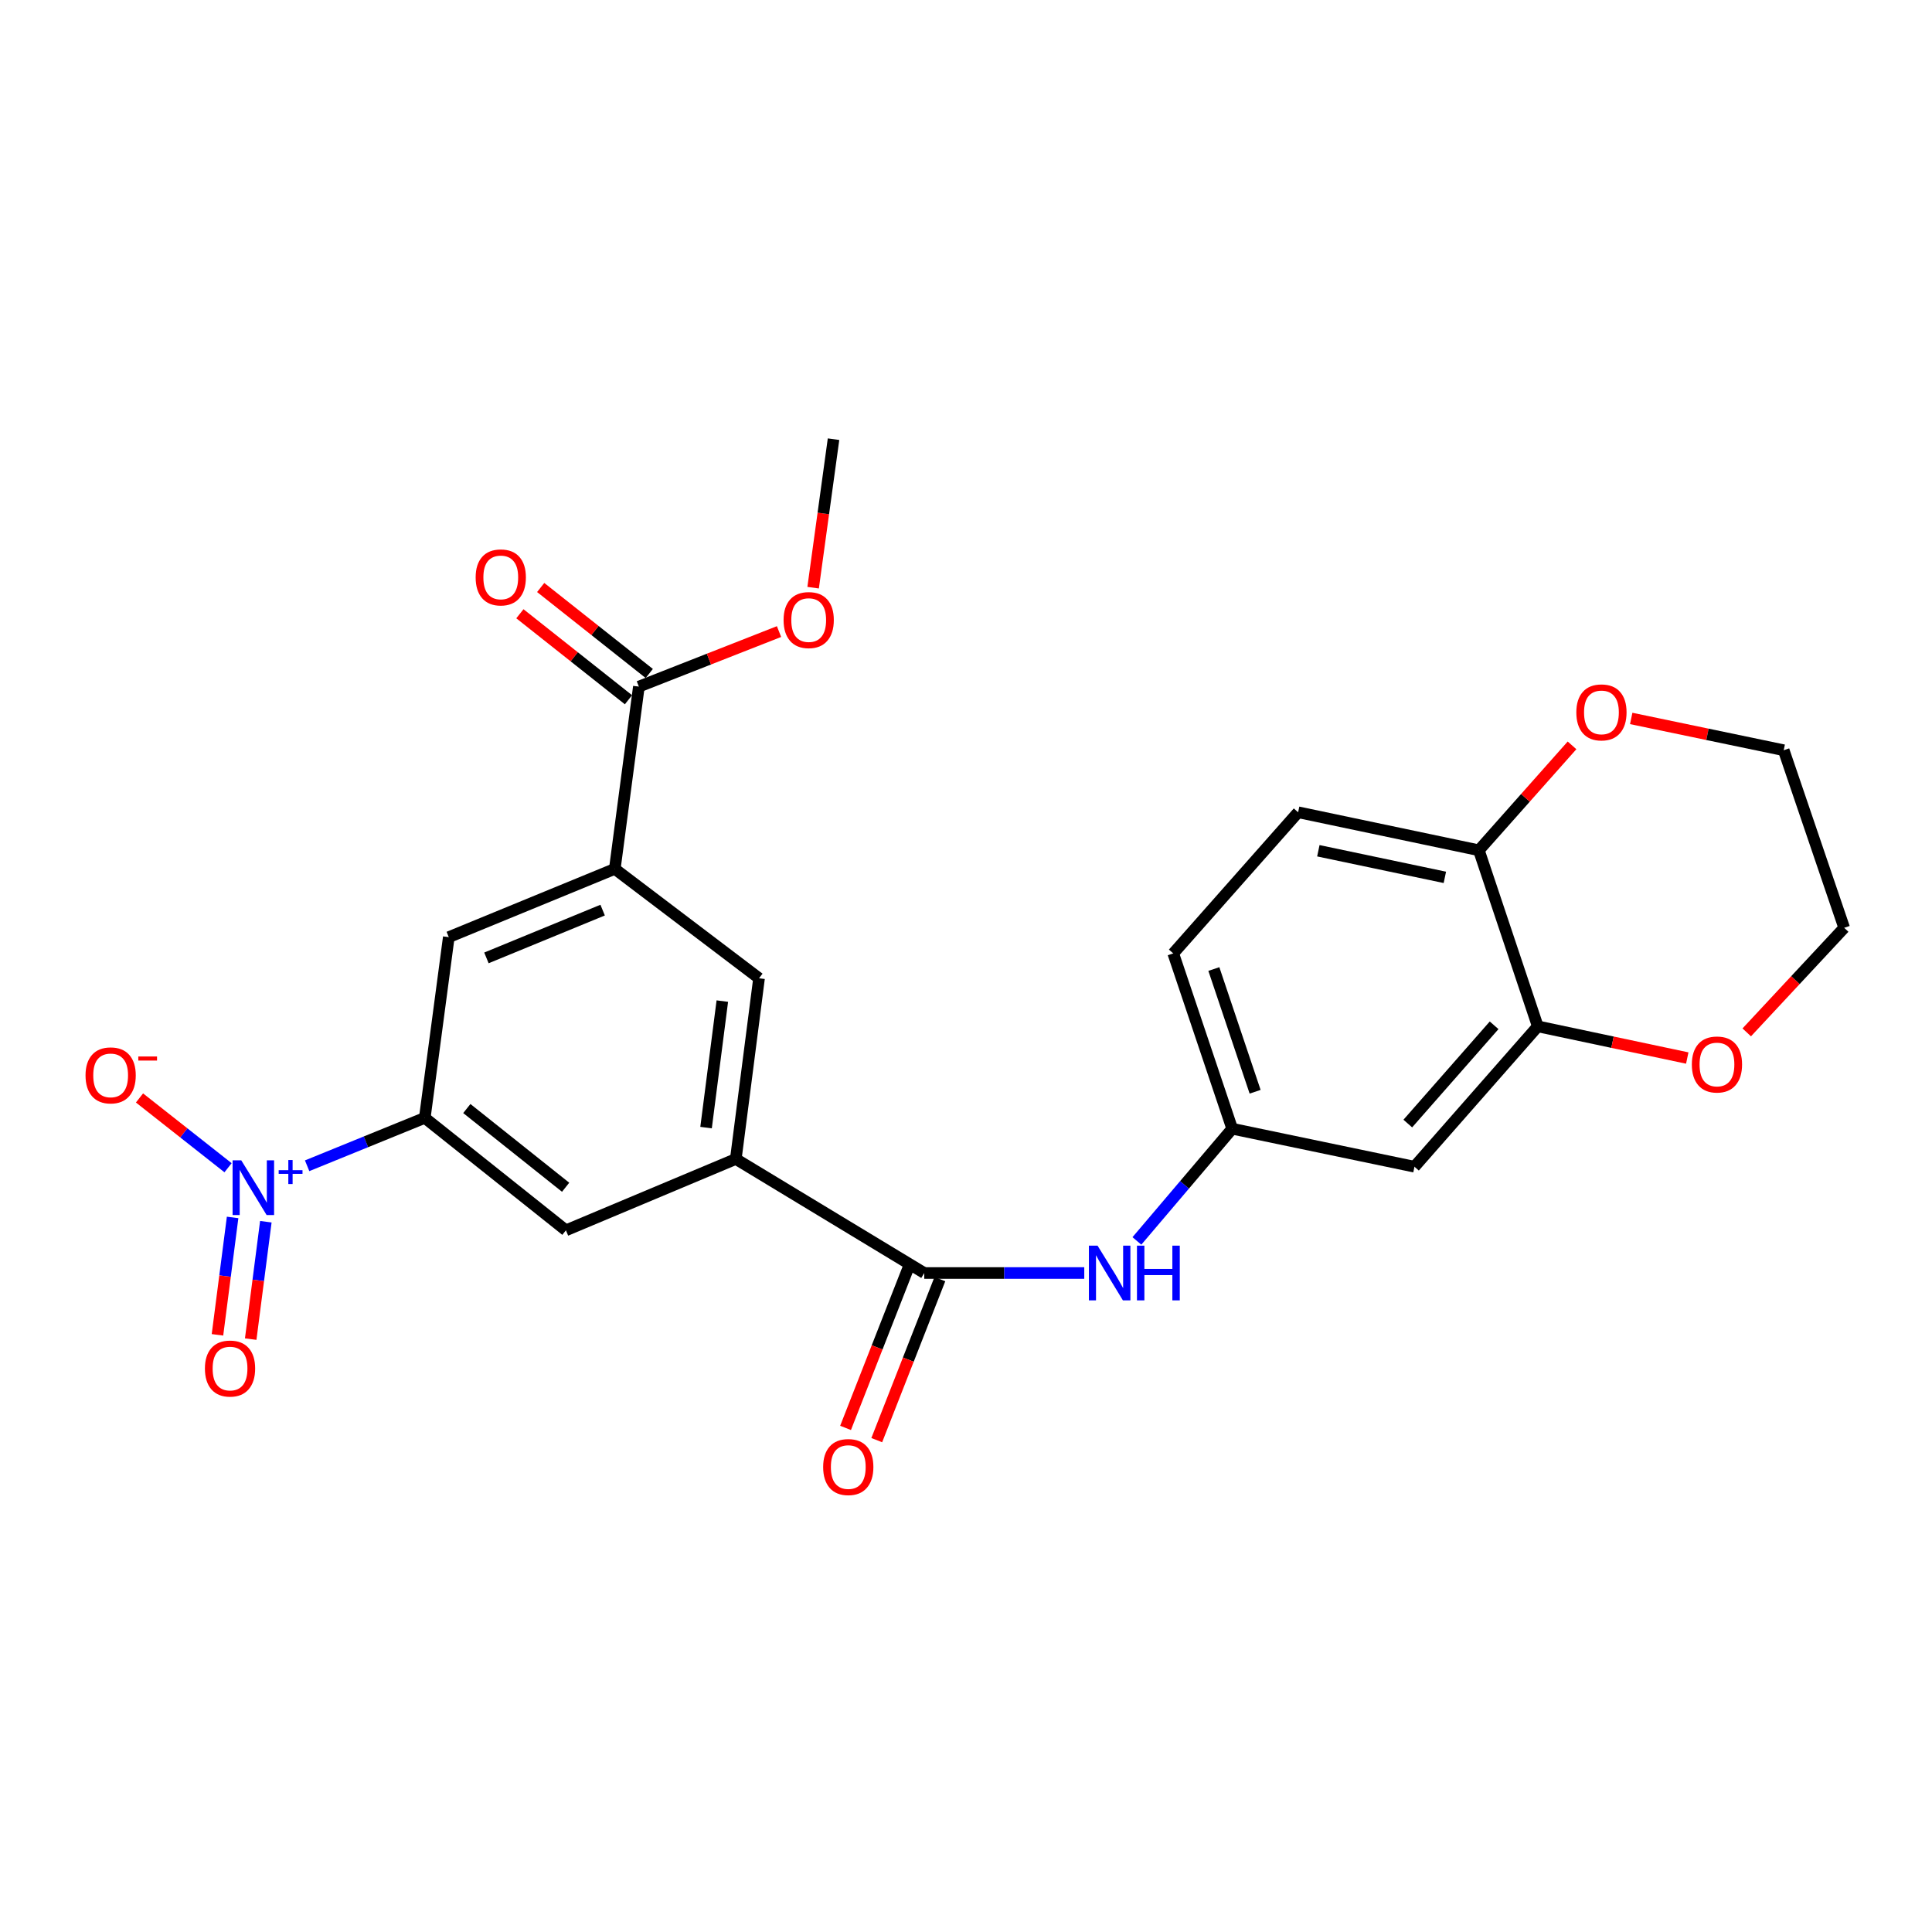 <?xml version='1.0' encoding='iso-8859-1'?>
<svg version='1.1' baseProfile='full'
              xmlns='http://www.w3.org/2000/svg'
                      xmlns:rdkit='http://www.rdkit.org/xml'
                      xmlns:xlink='http://www.w3.org/1999/xlink'
                  xml:space='preserve'
width='1000px' height='1000px' viewBox='0 0 1000 1000'>
<!-- END OF HEADER -->
<rect style='opacity:1.0;fill:#FFFFFF;stroke:none' width='1000' height='1000' x='0' y='0'> </rect>
<path class='bond-0' d='M 158.968,603.399 L 189.415,591.002' style='fill:none;fill-rule:evenodd;stroke:#0000FF;stroke-width:6px;stroke-linecap:butt;stroke-linejoin:miter;stroke-opacity:1' />
<path class='bond-0' d='M 189.415,591.002 L 219.862,578.605' style='fill:none;fill-rule:evenodd;stroke:#000000;stroke-width:6px;stroke-linecap:butt;stroke-linejoin:miter;stroke-opacity:1' />
<path class='bond-11' d='M 118.038,604.418 L 95.121,586.36' style='fill:none;fill-rule:evenodd;stroke:#0000FF;stroke-width:6px;stroke-linecap:butt;stroke-linejoin:miter;stroke-opacity:1' />
<path class='bond-11' d='M 95.121,586.36 L 72.205,568.301' style='fill:none;fill-rule:evenodd;stroke:#FF0000;stroke-width:6px;stroke-linecap:butt;stroke-linejoin:miter;stroke-opacity:1' />
<path class='bond-13' d='M 120.399,630.143 L 116.481,660.524' style='fill:none;fill-rule:evenodd;stroke:#0000FF;stroke-width:6px;stroke-linecap:butt;stroke-linejoin:miter;stroke-opacity:1' />
<path class='bond-13' d='M 116.481,660.524 L 112.563,690.904' style='fill:none;fill-rule:evenodd;stroke:#FF0000;stroke-width:6px;stroke-linecap:butt;stroke-linejoin:miter;stroke-opacity:1' />
<path class='bond-13' d='M 137.598,632.361 L 133.68,662.742' style='fill:none;fill-rule:evenodd;stroke:#0000FF;stroke-width:6px;stroke-linecap:butt;stroke-linejoin:miter;stroke-opacity:1' />
<path class='bond-13' d='M 133.68,662.742 L 129.763,693.122' style='fill:none;fill-rule:evenodd;stroke:#FF0000;stroke-width:6px;stroke-linecap:butt;stroke-linejoin:miter;stroke-opacity:1' />
<path class='bond-7' d='M 219.862,578.605 L 292.92,636.816' style='fill:none;fill-rule:evenodd;stroke:#000000;stroke-width:6px;stroke-linecap:butt;stroke-linejoin:miter;stroke-opacity:1' />
<path class='bond-7' d='M 241.627,573.774 L 292.768,614.522' style='fill:none;fill-rule:evenodd;stroke:#000000;stroke-width:6px;stroke-linecap:butt;stroke-linejoin:miter;stroke-opacity:1' />
<path class='bond-8' d='M 219.862,578.605 L 232.29,485.064' style='fill:none;fill-rule:evenodd;stroke:#000000;stroke-width:6px;stroke-linecap:butt;stroke-linejoin:miter;stroke-opacity:1' />
<path class='bond-1' d='M 478.402,658.908 L 380.853,599.887' style='fill:none;fill-rule:evenodd;stroke:#000000;stroke-width:6px;stroke-linecap:butt;stroke-linejoin:miter;stroke-opacity:1' />
<path class='bond-5' d='M 478.402,658.908 L 519.807,658.908' style='fill:none;fill-rule:evenodd;stroke:#000000;stroke-width:6px;stroke-linecap:butt;stroke-linejoin:miter;stroke-opacity:1' />
<path class='bond-5' d='M 519.807,658.908 L 561.212,658.908' style='fill:none;fill-rule:evenodd;stroke:#0000FF;stroke-width:6px;stroke-linecap:butt;stroke-linejoin:miter;stroke-opacity:1' />
<path class='bond-16' d='M 470.329,655.744 L 453.995,697.412' style='fill:none;fill-rule:evenodd;stroke:#000000;stroke-width:6px;stroke-linecap:butt;stroke-linejoin:miter;stroke-opacity:1' />
<path class='bond-16' d='M 453.995,697.412 L 437.661,739.081' style='fill:none;fill-rule:evenodd;stroke:#FF0000;stroke-width:6px;stroke-linecap:butt;stroke-linejoin:miter;stroke-opacity:1' />
<path class='bond-16' d='M 486.475,662.073 L 470.141,703.741' style='fill:none;fill-rule:evenodd;stroke:#000000;stroke-width:6px;stroke-linecap:butt;stroke-linejoin:miter;stroke-opacity:1' />
<path class='bond-16' d='M 470.141,703.741 L 453.807,745.41' style='fill:none;fill-rule:evenodd;stroke:#FF0000;stroke-width:6px;stroke-linecap:butt;stroke-linejoin:miter;stroke-opacity:1' />
<path class='bond-2' d='M 380.853,599.887 L 292.92,636.816' style='fill:none;fill-rule:evenodd;stroke:#000000;stroke-width:6px;stroke-linecap:butt;stroke-linejoin:miter;stroke-opacity:1' />
<path class='bond-25' d='M 380.853,599.887 L 392.877,506.347' style='fill:none;fill-rule:evenodd;stroke:#000000;stroke-width:6px;stroke-linecap:butt;stroke-linejoin:miter;stroke-opacity:1' />
<path class='bond-25' d='M 365.456,583.645 L 373.873,518.167' style='fill:none;fill-rule:evenodd;stroke:#000000;stroke-width:6px;stroke-linecap:butt;stroke-linejoin:miter;stroke-opacity:1' />
<path class='bond-3' d='M 318.22,449.735 L 232.29,485.064' style='fill:none;fill-rule:evenodd;stroke:#000000;stroke-width:6px;stroke-linecap:butt;stroke-linejoin:miter;stroke-opacity:1' />
<path class='bond-3' d='M 311.925,471.073 L 251.774,495.804' style='fill:none;fill-rule:evenodd;stroke:#000000;stroke-width:6px;stroke-linecap:butt;stroke-linejoin:miter;stroke-opacity:1' />
<path class='bond-4' d='M 318.22,449.735 L 330.677,355.394' style='fill:none;fill-rule:evenodd;stroke:#000000;stroke-width:6px;stroke-linecap:butt;stroke-linejoin:miter;stroke-opacity:1' />
<path class='bond-9' d='M 318.22,449.735 L 392.877,506.347' style='fill:none;fill-rule:evenodd;stroke:#000000;stroke-width:6px;stroke-linecap:butt;stroke-linejoin:miter;stroke-opacity:1' />
<path class='bond-18' d='M 336.06,348.597 L 307.961,326.342' style='fill:none;fill-rule:evenodd;stroke:#000000;stroke-width:6px;stroke-linecap:butt;stroke-linejoin:miter;stroke-opacity:1' />
<path class='bond-18' d='M 307.961,326.342 L 279.862,304.087' style='fill:none;fill-rule:evenodd;stroke:#FF0000;stroke-width:6px;stroke-linecap:butt;stroke-linejoin:miter;stroke-opacity:1' />
<path class='bond-18' d='M 325.293,362.192 L 297.194,339.936' style='fill:none;fill-rule:evenodd;stroke:#000000;stroke-width:6px;stroke-linecap:butt;stroke-linejoin:miter;stroke-opacity:1' />
<path class='bond-18' d='M 297.194,339.936 L 269.095,317.681' style='fill:none;fill-rule:evenodd;stroke:#FF0000;stroke-width:6px;stroke-linecap:butt;stroke-linejoin:miter;stroke-opacity:1' />
<path class='bond-21' d='M 330.677,355.394 L 366.949,341.146' style='fill:none;fill-rule:evenodd;stroke:#000000;stroke-width:6px;stroke-linecap:butt;stroke-linejoin:miter;stroke-opacity:1' />
<path class='bond-21' d='M 366.949,341.146 L 403.22,326.898' style='fill:none;fill-rule:evenodd;stroke:#FF0000;stroke-width:6px;stroke-linecap:butt;stroke-linejoin:miter;stroke-opacity:1' />
<path class='bond-14' d='M 588.458,642.298 L 613.121,613.26' style='fill:none;fill-rule:evenodd;stroke:#0000FF;stroke-width:6px;stroke-linecap:butt;stroke-linejoin:miter;stroke-opacity:1' />
<path class='bond-14' d='M 613.121,613.26 L 637.784,584.222' style='fill:none;fill-rule:evenodd;stroke:#000000;stroke-width:6px;stroke-linecap:butt;stroke-linejoin:miter;stroke-opacity:1' />
<path class='bond-6' d='M 795.953,531.242 L 732.125,603.895' style='fill:none;fill-rule:evenodd;stroke:#000000;stroke-width:6px;stroke-linecap:butt;stroke-linejoin:miter;stroke-opacity:1' />
<path class='bond-6' d='M 773.35,530.694 L 728.671,581.552' style='fill:none;fill-rule:evenodd;stroke:#000000;stroke-width:6px;stroke-linecap:butt;stroke-linejoin:miter;stroke-opacity:1' />
<path class='bond-15' d='M 795.953,531.242 L 834.638,539.441' style='fill:none;fill-rule:evenodd;stroke:#000000;stroke-width:6px;stroke-linecap:butt;stroke-linejoin:miter;stroke-opacity:1' />
<path class='bond-15' d='M 834.638,539.441 L 873.324,547.639' style='fill:none;fill-rule:evenodd;stroke:#FF0000;stroke-width:6px;stroke-linecap:butt;stroke-linejoin:miter;stroke-opacity:1' />
<path class='bond-26' d='M 795.953,531.242 L 765.46,440.1' style='fill:none;fill-rule:evenodd;stroke:#000000;stroke-width:6px;stroke-linecap:butt;stroke-linejoin:miter;stroke-opacity:1' />
<path class='bond-10' d='M 732.125,603.895 L 637.784,584.222' style='fill:none;fill-rule:evenodd;stroke:#000000;stroke-width:6px;stroke-linecap:butt;stroke-linejoin:miter;stroke-opacity:1' />
<path class='bond-12' d='M 765.46,440.1 L 671.91,420.427' style='fill:none;fill-rule:evenodd;stroke:#000000;stroke-width:6px;stroke-linecap:butt;stroke-linejoin:miter;stroke-opacity:1' />
<path class='bond-12' d='M 747.858,454.12 L 682.373,440.349' style='fill:none;fill-rule:evenodd;stroke:#000000;stroke-width:6px;stroke-linecap:butt;stroke-linejoin:miter;stroke-opacity:1' />
<path class='bond-17' d='M 765.46,440.1 L 789.568,412.95' style='fill:none;fill-rule:evenodd;stroke:#000000;stroke-width:6px;stroke-linecap:butt;stroke-linejoin:miter;stroke-opacity:1' />
<path class='bond-17' d='M 789.568,412.95 L 813.676,385.8' style='fill:none;fill-rule:evenodd;stroke:#FF0000;stroke-width:6px;stroke-linecap:butt;stroke-linejoin:miter;stroke-opacity:1' />
<path class='bond-20' d='M 637.784,584.222 L 607.272,493.485' style='fill:none;fill-rule:evenodd;stroke:#000000;stroke-width:6px;stroke-linecap:butt;stroke-linejoin:miter;stroke-opacity:1' />
<path class='bond-20' d='M 649.645,565.084 L 628.286,501.568' style='fill:none;fill-rule:evenodd;stroke:#000000;stroke-width:6px;stroke-linecap:butt;stroke-linejoin:miter;stroke-opacity:1' />
<path class='bond-22' d='M 904.109,534.356 L 929.327,507.297' style='fill:none;fill-rule:evenodd;stroke:#FF0000;stroke-width:6px;stroke-linecap:butt;stroke-linejoin:miter;stroke-opacity:1' />
<path class='bond-22' d='M 929.327,507.297 L 954.545,480.237' style='fill:none;fill-rule:evenodd;stroke:#000000;stroke-width:6px;stroke-linecap:butt;stroke-linejoin:miter;stroke-opacity:1' />
<path class='bond-23' d='M 844.312,371.863 L 883.778,380.089' style='fill:none;fill-rule:evenodd;stroke:#FF0000;stroke-width:6px;stroke-linecap:butt;stroke-linejoin:miter;stroke-opacity:1' />
<path class='bond-23' d='M 883.778,380.089 L 923.243,388.315' style='fill:none;fill-rule:evenodd;stroke:#000000;stroke-width:6px;stroke-linecap:butt;stroke-linejoin:miter;stroke-opacity:1' />
<path class='bond-19' d='M 671.91,420.427 L 607.272,493.485' style='fill:none;fill-rule:evenodd;stroke:#000000;stroke-width:6px;stroke-linecap:butt;stroke-linejoin:miter;stroke-opacity:1' />
<path class='bond-24' d='M 420.873,304.184 L 426.154,265.754' style='fill:none;fill-rule:evenodd;stroke:#FF0000;stroke-width:6px;stroke-linecap:butt;stroke-linejoin:miter;stroke-opacity:1' />
<path class='bond-24' d='M 426.154,265.754 L 431.434,227.324' style='fill:none;fill-rule:evenodd;stroke:#000000;stroke-width:6px;stroke-linecap:butt;stroke-linejoin:miter;stroke-opacity:1' />
<path class='bond-27' d='M 954.545,480.237 L 923.243,388.315' style='fill:none;fill-rule:evenodd;stroke:#000000;stroke-width:6px;stroke-linecap:butt;stroke-linejoin:miter;stroke-opacity:1' />
<path  class='atom-0' d='M 124.868 600.574
L 134.148 615.574
Q 135.068 617.054, 136.548 619.734
Q 138.028 622.414, 138.108 622.574
L 138.108 600.574
L 141.868 600.574
L 141.868 628.894
L 137.988 628.894
L 128.028 612.494
Q 126.868 610.574, 125.628 608.374
Q 124.428 606.174, 124.068 605.494
L 124.068 628.894
L 120.388 628.894
L 120.388 600.574
L 124.868 600.574
' fill='#0000FF'/>
<path  class='atom-0' d='M 144.244 605.679
L 149.234 605.679
L 149.234 600.425
L 151.452 600.425
L 151.452 605.679
L 156.573 605.679
L 156.573 607.58
L 151.452 607.58
L 151.452 612.86
L 149.234 612.86
L 149.234 607.58
L 144.244 607.58
L 144.244 605.679
' fill='#0000FF'/>
<path  class='atom-6' d='M 568.091 644.748
L 577.371 659.748
Q 578.291 661.228, 579.771 663.908
Q 581.251 666.588, 581.331 666.748
L 581.331 644.748
L 585.091 644.748
L 585.091 673.068
L 581.211 673.068
L 571.251 656.668
Q 570.091 654.748, 568.851 652.548
Q 567.651 650.348, 567.291 649.668
L 567.291 673.068
L 563.611 673.068
L 563.611 644.748
L 568.091 644.748
' fill='#0000FF'/>
<path  class='atom-6' d='M 588.491 644.748
L 592.331 644.748
L 592.331 656.788
L 606.811 656.788
L 606.811 644.748
L 610.651 644.748
L 610.651 673.068
L 606.811 673.068
L 606.811 659.988
L 592.331 659.988
L 592.331 673.068
L 588.491 673.068
L 588.491 644.748
' fill='#0000FF'/>
<path  class='atom-12' d='M 44.271 556.612
Q 44.271 549.812, 47.631 546.012
Q 50.991 542.212, 57.271 542.212
Q 63.551 542.212, 66.911 546.012
Q 70.271 549.812, 70.271 556.612
Q 70.271 563.492, 66.871 567.412
Q 63.471 571.292, 57.271 571.292
Q 51.031 571.292, 47.631 567.412
Q 44.271 563.532, 44.271 556.612
M 57.271 568.092
Q 61.591 568.092, 63.911 565.212
Q 66.271 562.292, 66.271 556.612
Q 66.271 551.052, 63.911 548.252
Q 61.591 545.412, 57.271 545.412
Q 52.951 545.412, 50.591 548.212
Q 48.271 551.012, 48.271 556.612
Q 48.271 562.332, 50.591 565.212
Q 52.951 568.092, 57.271 568.092
' fill='#FF0000'/>
<path  class='atom-12' d='M 71.591 546.835
L 81.28 546.835
L 81.28 548.947
L 71.591 548.947
L 71.591 546.835
' fill='#FF0000'/>
<path  class='atom-14' d='M 106.066 708.355
Q 106.066 701.555, 109.426 697.755
Q 112.786 693.955, 119.066 693.955
Q 125.346 693.955, 128.706 697.755
Q 132.066 701.555, 132.066 708.355
Q 132.066 715.235, 128.666 719.155
Q 125.266 723.035, 119.066 723.035
Q 112.826 723.035, 109.426 719.155
Q 106.066 715.275, 106.066 708.355
M 119.066 719.835
Q 123.386 719.835, 125.706 716.955
Q 128.066 714.035, 128.066 708.355
Q 128.066 702.795, 125.706 699.995
Q 123.386 697.155, 119.066 697.155
Q 114.746 697.155, 112.386 699.955
Q 110.066 702.755, 110.066 708.355
Q 110.066 714.075, 112.386 716.955
Q 114.746 719.835, 119.066 719.835
' fill='#FF0000'/>
<path  class='atom-16' d='M 875.694 550.976
Q 875.694 544.176, 879.054 540.376
Q 882.414 536.576, 888.694 536.576
Q 894.974 536.576, 898.334 540.376
Q 901.694 544.176, 901.694 550.976
Q 901.694 557.856, 898.294 561.776
Q 894.894 565.656, 888.694 565.656
Q 882.454 565.656, 879.054 561.776
Q 875.694 557.896, 875.694 550.976
M 888.694 562.456
Q 893.014 562.456, 895.334 559.576
Q 897.694 556.656, 897.694 550.976
Q 897.694 545.416, 895.334 542.616
Q 893.014 539.776, 888.694 539.776
Q 884.374 539.776, 882.014 542.576
Q 879.694 545.376, 879.694 550.976
Q 879.694 556.696, 882.014 559.576
Q 884.374 562.456, 888.694 562.456
' fill='#FF0000'/>
<path  class='atom-17' d='M 426.064 759.34
Q 426.064 752.54, 429.424 748.74
Q 432.784 744.94, 439.064 744.94
Q 445.344 744.94, 448.704 748.74
Q 452.064 752.54, 452.064 759.34
Q 452.064 766.22, 448.664 770.14
Q 445.264 774.02, 439.064 774.02
Q 432.824 774.02, 429.424 770.14
Q 426.064 766.26, 426.064 759.34
M 439.064 770.82
Q 443.384 770.82, 445.704 767.94
Q 448.064 765.02, 448.064 759.34
Q 448.064 753.78, 445.704 750.98
Q 443.384 748.14, 439.064 748.14
Q 434.744 748.14, 432.384 750.94
Q 430.064 753.74, 430.064 759.34
Q 430.064 765.06, 432.384 767.94
Q 434.744 770.82, 439.064 770.82
' fill='#FF0000'/>
<path  class='atom-18' d='M 815.903 368.731
Q 815.903 361.931, 819.263 358.131
Q 822.623 354.331, 828.903 354.331
Q 835.183 354.331, 838.543 358.131
Q 841.903 361.931, 841.903 368.731
Q 841.903 375.611, 838.503 379.531
Q 835.103 383.411, 828.903 383.411
Q 822.663 383.411, 819.263 379.531
Q 815.903 375.651, 815.903 368.731
M 828.903 380.211
Q 833.223 380.211, 835.543 377.331
Q 837.903 374.411, 837.903 368.731
Q 837.903 363.171, 835.543 360.371
Q 833.223 357.531, 828.903 357.531
Q 824.583 357.531, 822.223 360.331
Q 819.903 363.131, 819.903 368.731
Q 819.903 374.451, 822.223 377.331
Q 824.583 380.211, 828.903 380.211
' fill='#FF0000'/>
<path  class='atom-19' d='M 246.199 298.862
Q 246.199 292.062, 249.559 288.262
Q 252.919 284.462, 259.199 284.462
Q 265.479 284.462, 268.839 288.262
Q 272.199 292.062, 272.199 298.862
Q 272.199 305.742, 268.799 309.662
Q 265.399 313.542, 259.199 313.542
Q 252.959 313.542, 249.559 309.662
Q 246.199 305.782, 246.199 298.862
M 259.199 310.342
Q 263.519 310.342, 265.839 307.462
Q 268.199 304.542, 268.199 298.862
Q 268.199 293.302, 265.839 290.502
Q 263.519 287.662, 259.199 287.662
Q 254.879 287.662, 252.519 290.462
Q 250.199 293.262, 250.199 298.862
Q 250.199 304.582, 252.519 307.462
Q 254.879 310.342, 259.199 310.342
' fill='#FF0000'/>
<path  class='atom-22' d='M 405.582 320.944
Q 405.582 314.144, 408.942 310.344
Q 412.302 306.544, 418.582 306.544
Q 424.862 306.544, 428.222 310.344
Q 431.582 314.144, 431.582 320.944
Q 431.582 327.824, 428.182 331.744
Q 424.782 335.624, 418.582 335.624
Q 412.342 335.624, 408.942 331.744
Q 405.582 327.864, 405.582 320.944
M 418.582 332.424
Q 422.902 332.424, 425.222 329.544
Q 427.582 326.624, 427.582 320.944
Q 427.582 315.384, 425.222 312.584
Q 422.902 309.744, 418.582 309.744
Q 414.262 309.744, 411.902 312.544
Q 409.582 315.344, 409.582 320.944
Q 409.582 326.664, 411.902 329.544
Q 414.262 332.424, 418.582 332.424
' fill='#FF0000'/>
</svg>
